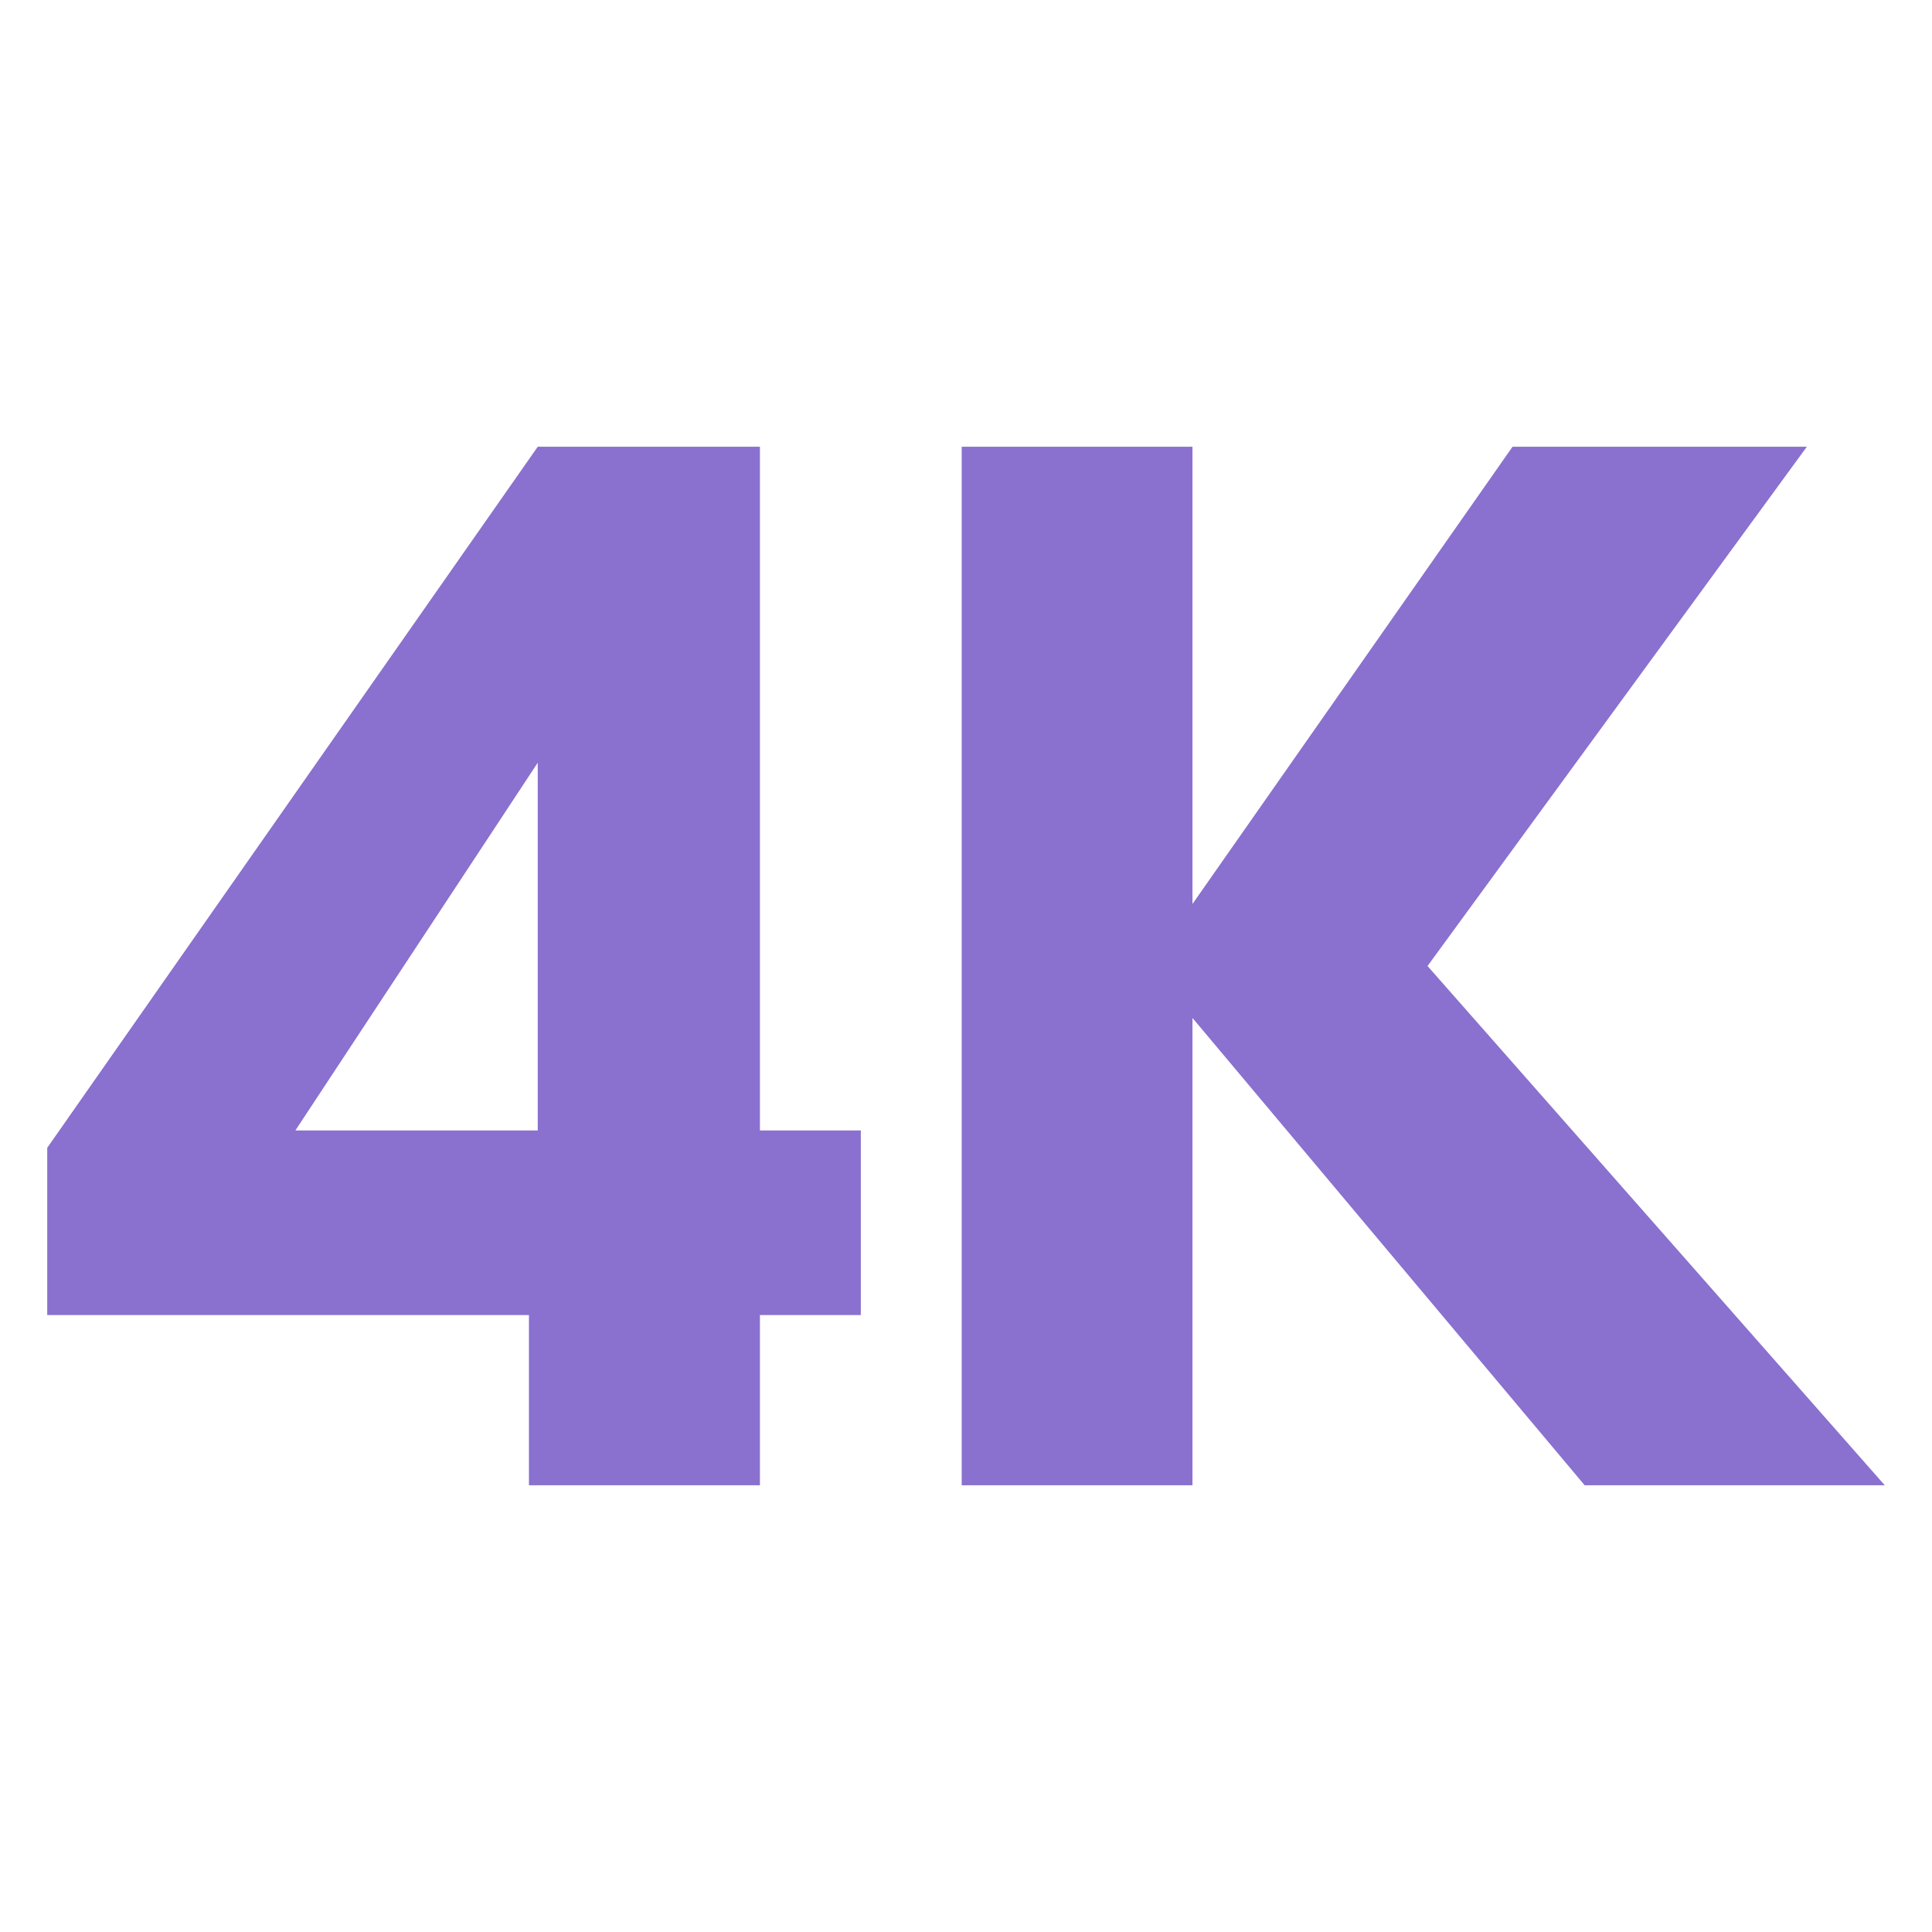 <svg xmlns="http://www.w3.org/2000/svg" xmlns:xlink="http://www.w3.org/1999/xlink" id="Layer_1" x="0px" y="0px" viewBox="0 0 90 90" style="enable-background:new 0 0 90 90;" xml:space="preserve"><style type="text/css">	.st0{fill:#8A70CF;}</style><g>	<path class="st0" d="M25.05,20.81h10.35v31.85h4.7v8.6h-4.7v7.93H24.64v-7.93H2.2v-7.79L25.05,20.81z M25.05,52.66V35.53  L13.76,52.66H25.05z"></path>	<path class="st0" d="M44.8,69.19V20.81h10.75v21.3l14.91-21.3h13.71L66.5,45l21.3,24.19H73.82L55.55,47.42v21.77H44.8z"></path></g></svg>
